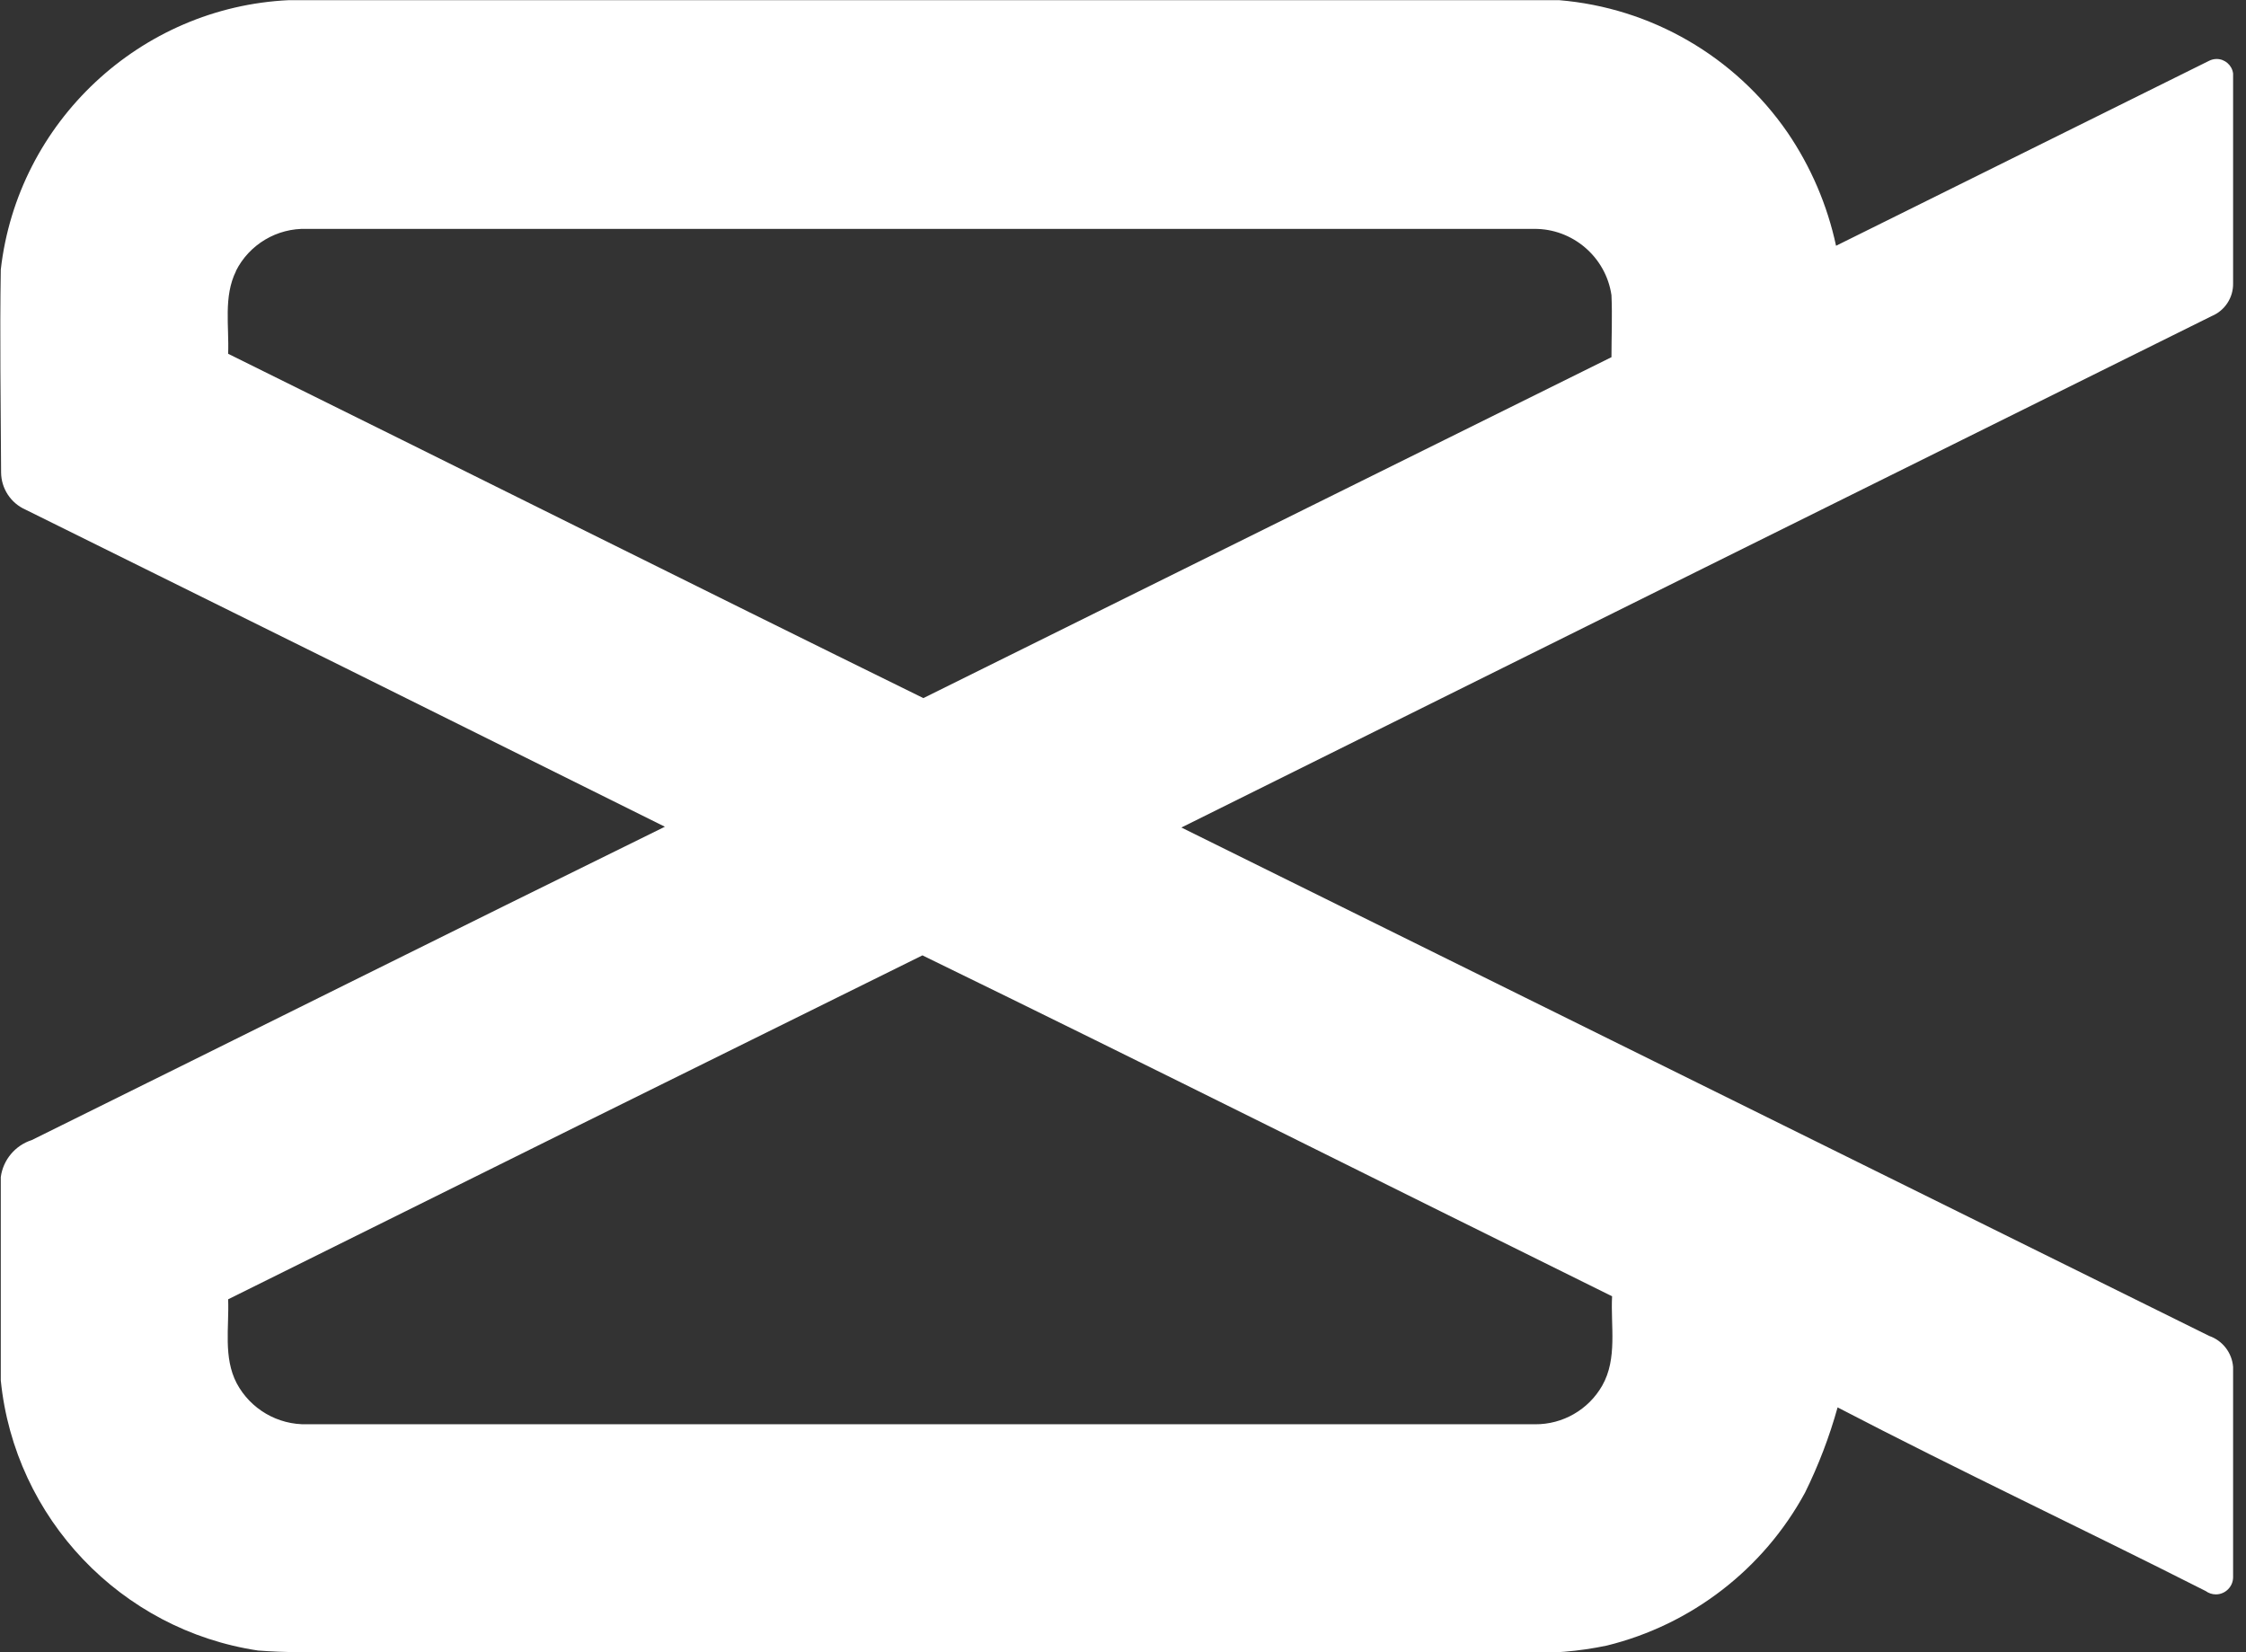 <?xml version="1.0" encoding="UTF-8" standalone="no"?> <svg xmlns="http://www.w3.org/2000/svg" xmlns:xlink="http://www.w3.org/1999/xlink" xmlns:serif="http://www.serif.com/" width="100%" height="100%" viewBox="0 0 87 64" version="1.1" xml:space="preserve" style="fill-rule:evenodd;clip-rule:evenodd;stroke-linejoin:round;stroke-miterlimit:2;"><rect x="0" y="0" width="87" height="64" fill="#333333" stroke="none"/><path d="M0.03,10.446c0.651,-5.725 5.41,-10.175 11.166,-10.44l49.19,0c3.569,0.294 6.823,2.178 8.855,5.127c0.904,1.327 1.543,2.817 1.879,4.388l14.455,-7.168c0.09,-0.044 0.188,-0.068 0.288,-0.068c0.321,0 0.596,0.242 0.637,0.561l0,8.128c0.012,0.555 -0.321,1.062 -0.834,1.273c-13.3,6.595 -26.601,13.199 -39.904,19.81l39.813,19.696c0.519,0.18 0.884,0.654 0.925,1.201l0,8.145c0,0.366 -0.301,0.666 -0.666,0.666c-0.143,0 -0.282,-0.045 -0.397,-0.13c-4.742,-2.402 -9.551,-4.665 -14.257,-7.114c-0.316,1.137 -0.739,2.243 -1.261,3.302c-1.611,2.965 -4.401,5.118 -7.678,5.925c-1.085,0.228 -2.194,0.319 -3.302,0.27l-45.846,0c-1.033,0 -2.071,0 -3.098,-0.078c-5.307,-0.795 -9.43,-5.124 -9.965,-10.464l0,-7.876c0.089,-0.669 0.558,-1.229 1.201,-1.435c8.176,-4.04 16.334,-8.116 24.523,-12.138c-8.249,-4.106 -16.503,-8.2 -24.763,-12.283c-0.573,-0.252 -0.946,-0.82 -0.949,-1.446c-0.012,-2.612 -0.054,-5.235 -0.012,-7.852Zm9.113,0.054c-0.492,0.99 -0.264,2.137 -0.306,3.205c9.004,4.449 17.943,8.921 26.93,13.339c8.881,-4.402 17.765,-8.804 26.654,-13.207c0,-0.798 0.036,-1.596 0,-2.401c-0.215,-1.48 -1.506,-2.585 -3.001,-2.569l-47.534,0c-1.154,-0.039 -2.231,0.6 -2.749,1.633l0.006,0Zm-0.306,39.837c0.042,1.08 -0.192,2.245 0.33,3.247c0.534,1.004 1.595,1.622 2.731,1.591l47.564,0c1.071,0.009 2.067,-0.564 2.599,-1.494c0.6,-1.051 0.324,-2.312 0.384,-3.464c-8.903,-4.395 -17.793,-8.861 -26.714,-13.207c-8.993,4.442 -17.96,8.884 -26.9,13.327l0.006,0Z" style="fill:#fff;fill-rule:nonzero;"></path></svg> 